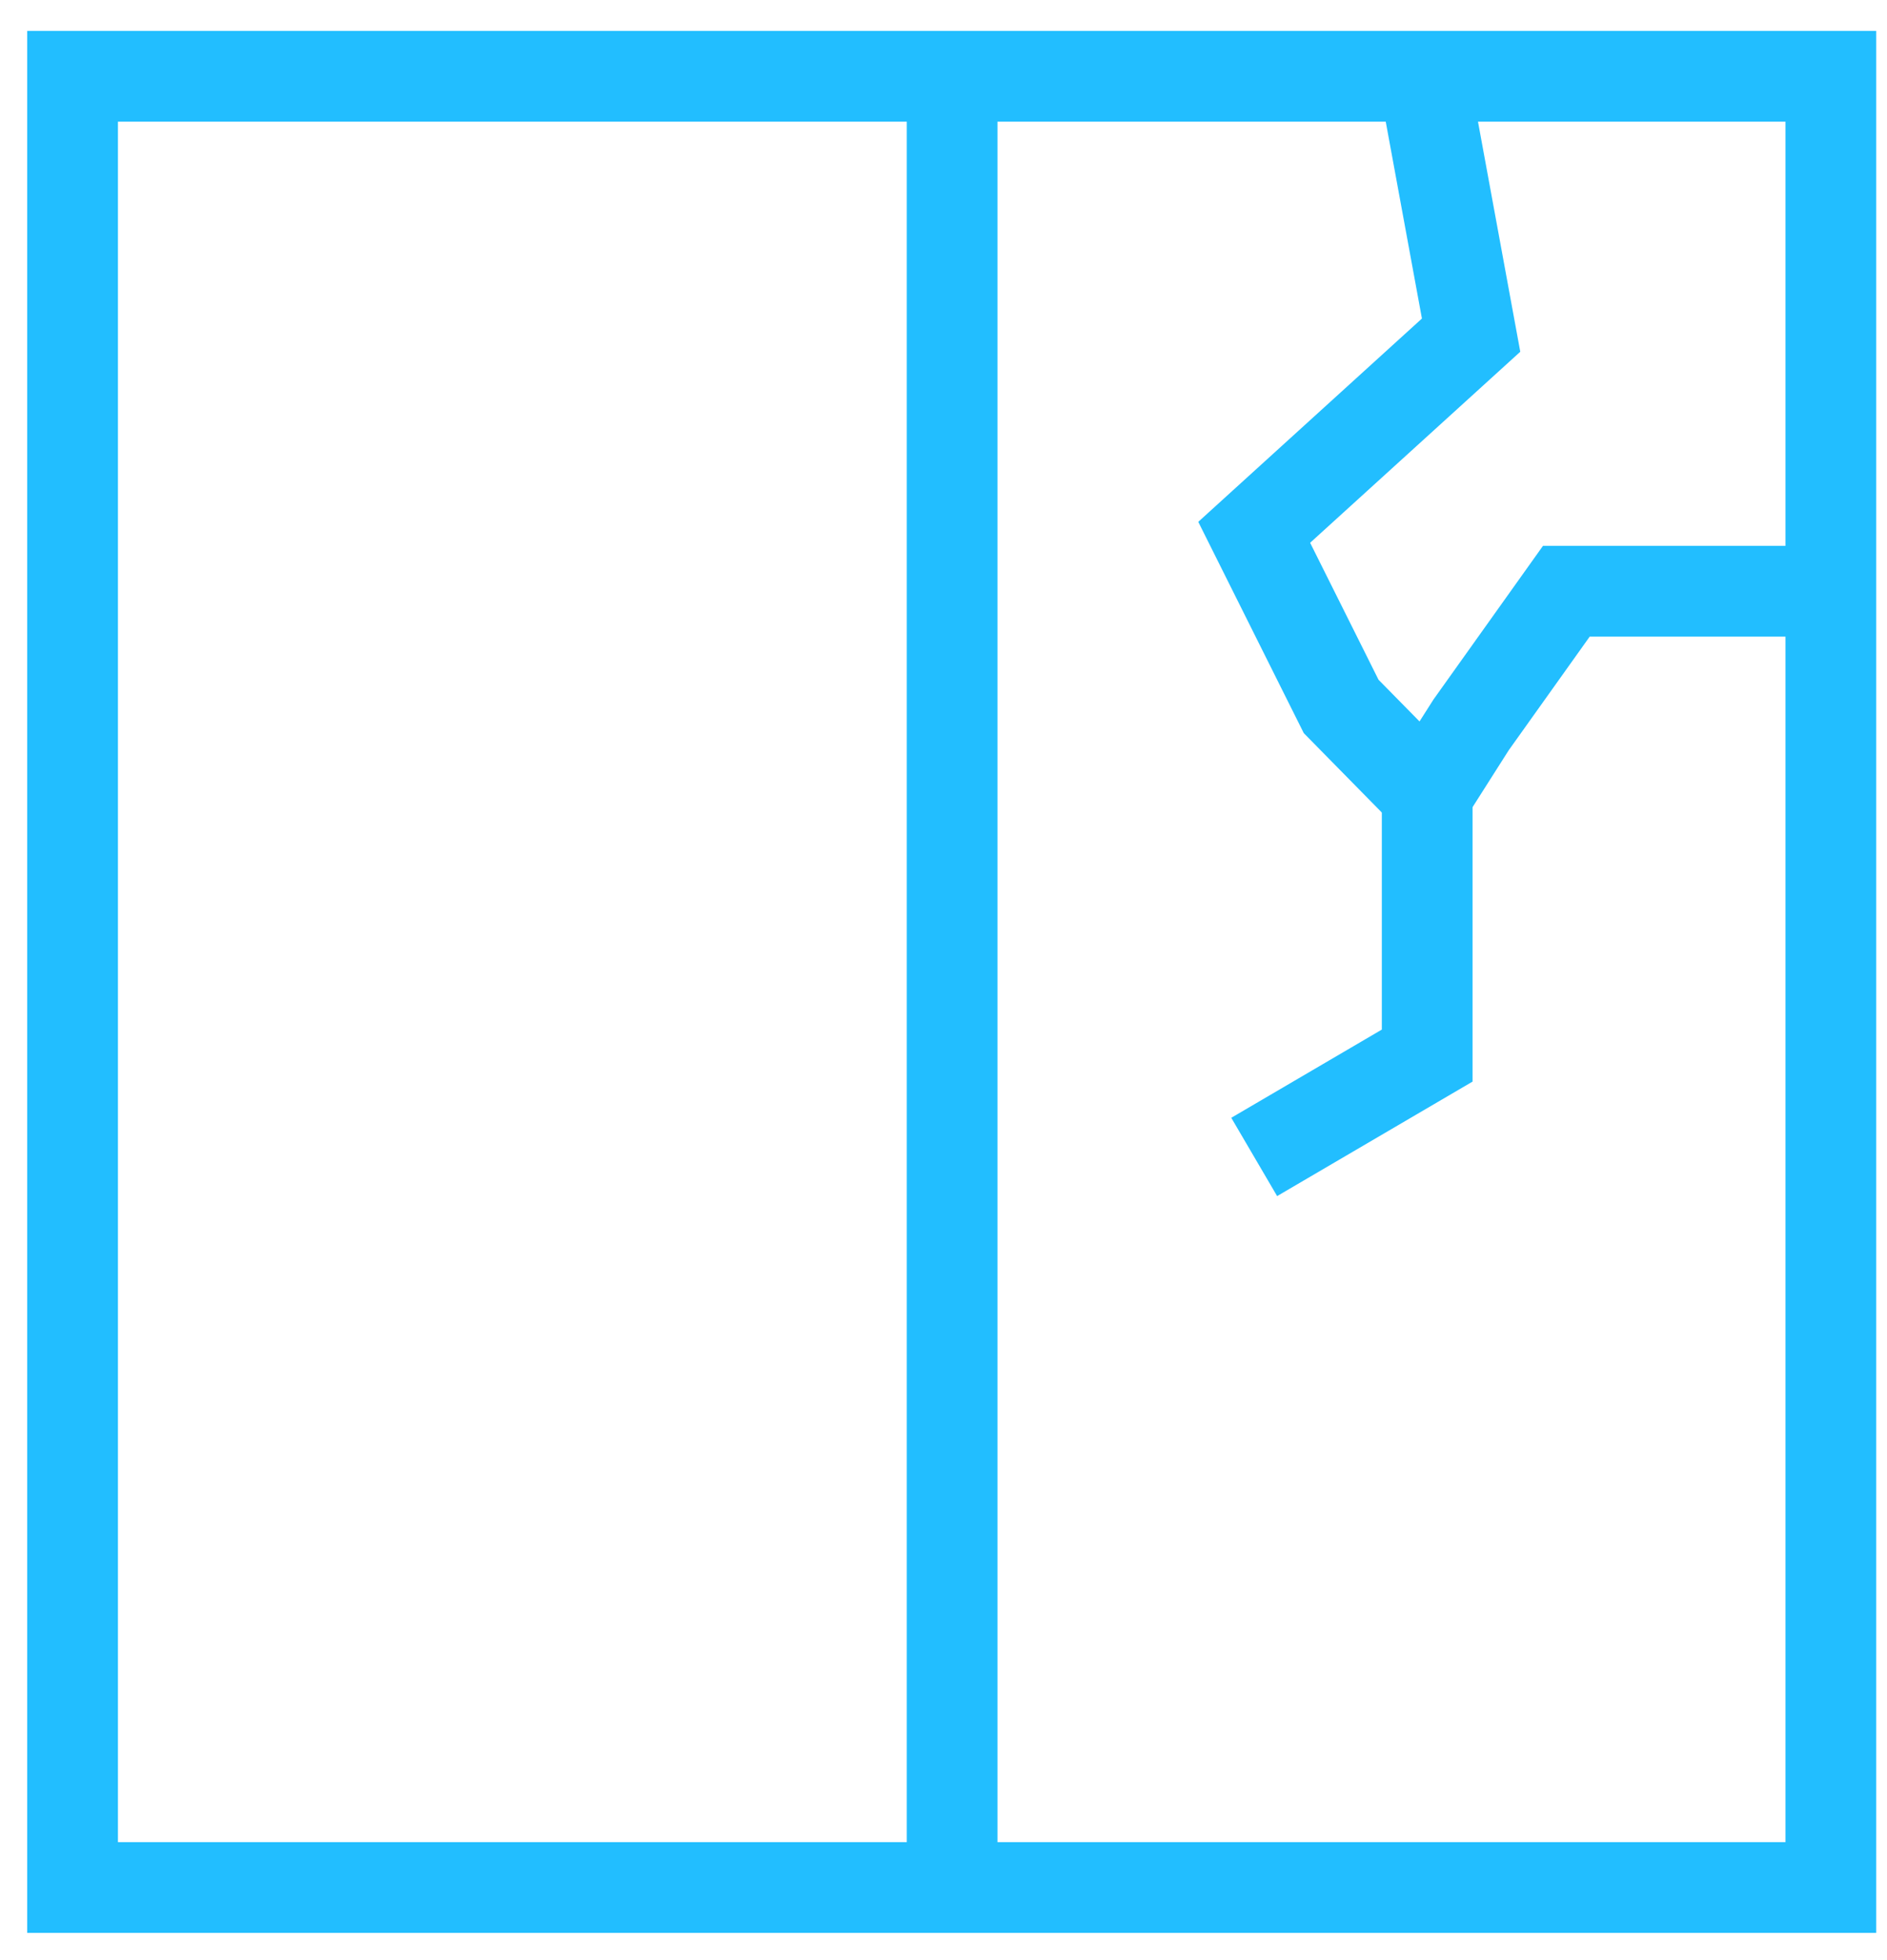 <svg xmlns="http://www.w3.org/2000/svg" fill="none" viewBox="0 0 52 54" height="54" width="52">
<g id="Group 3438">
<path stroke-miterlimit="10" stroke-width="2.5" stroke="#22BEFF" d="M50.452 2.102H2V52H50.452V2.102Z" id="Vector"></path>
<path stroke-miterlimit="10" stroke-width="2.5" stroke="#22BEFF" d="M26.238 2V52" id="Vector_2"></path>
<path stroke-miterlimit="10" stroke-width="2.5" stroke="#22BEFF" d="M50.452 16.289H43.163L40.539 19.97L39.329 21.873L36.958 19.462L34.562 14.665L40.539 9.233L39.228 2.102" id="Vector_3"></path>
<path stroke-miterlimit="10" stroke-width="2.5" stroke="#22BEFF" d="M39.329 21.873V29.081L34.562 31.873" id="Vector_4"></path>
</g>
</svg>
